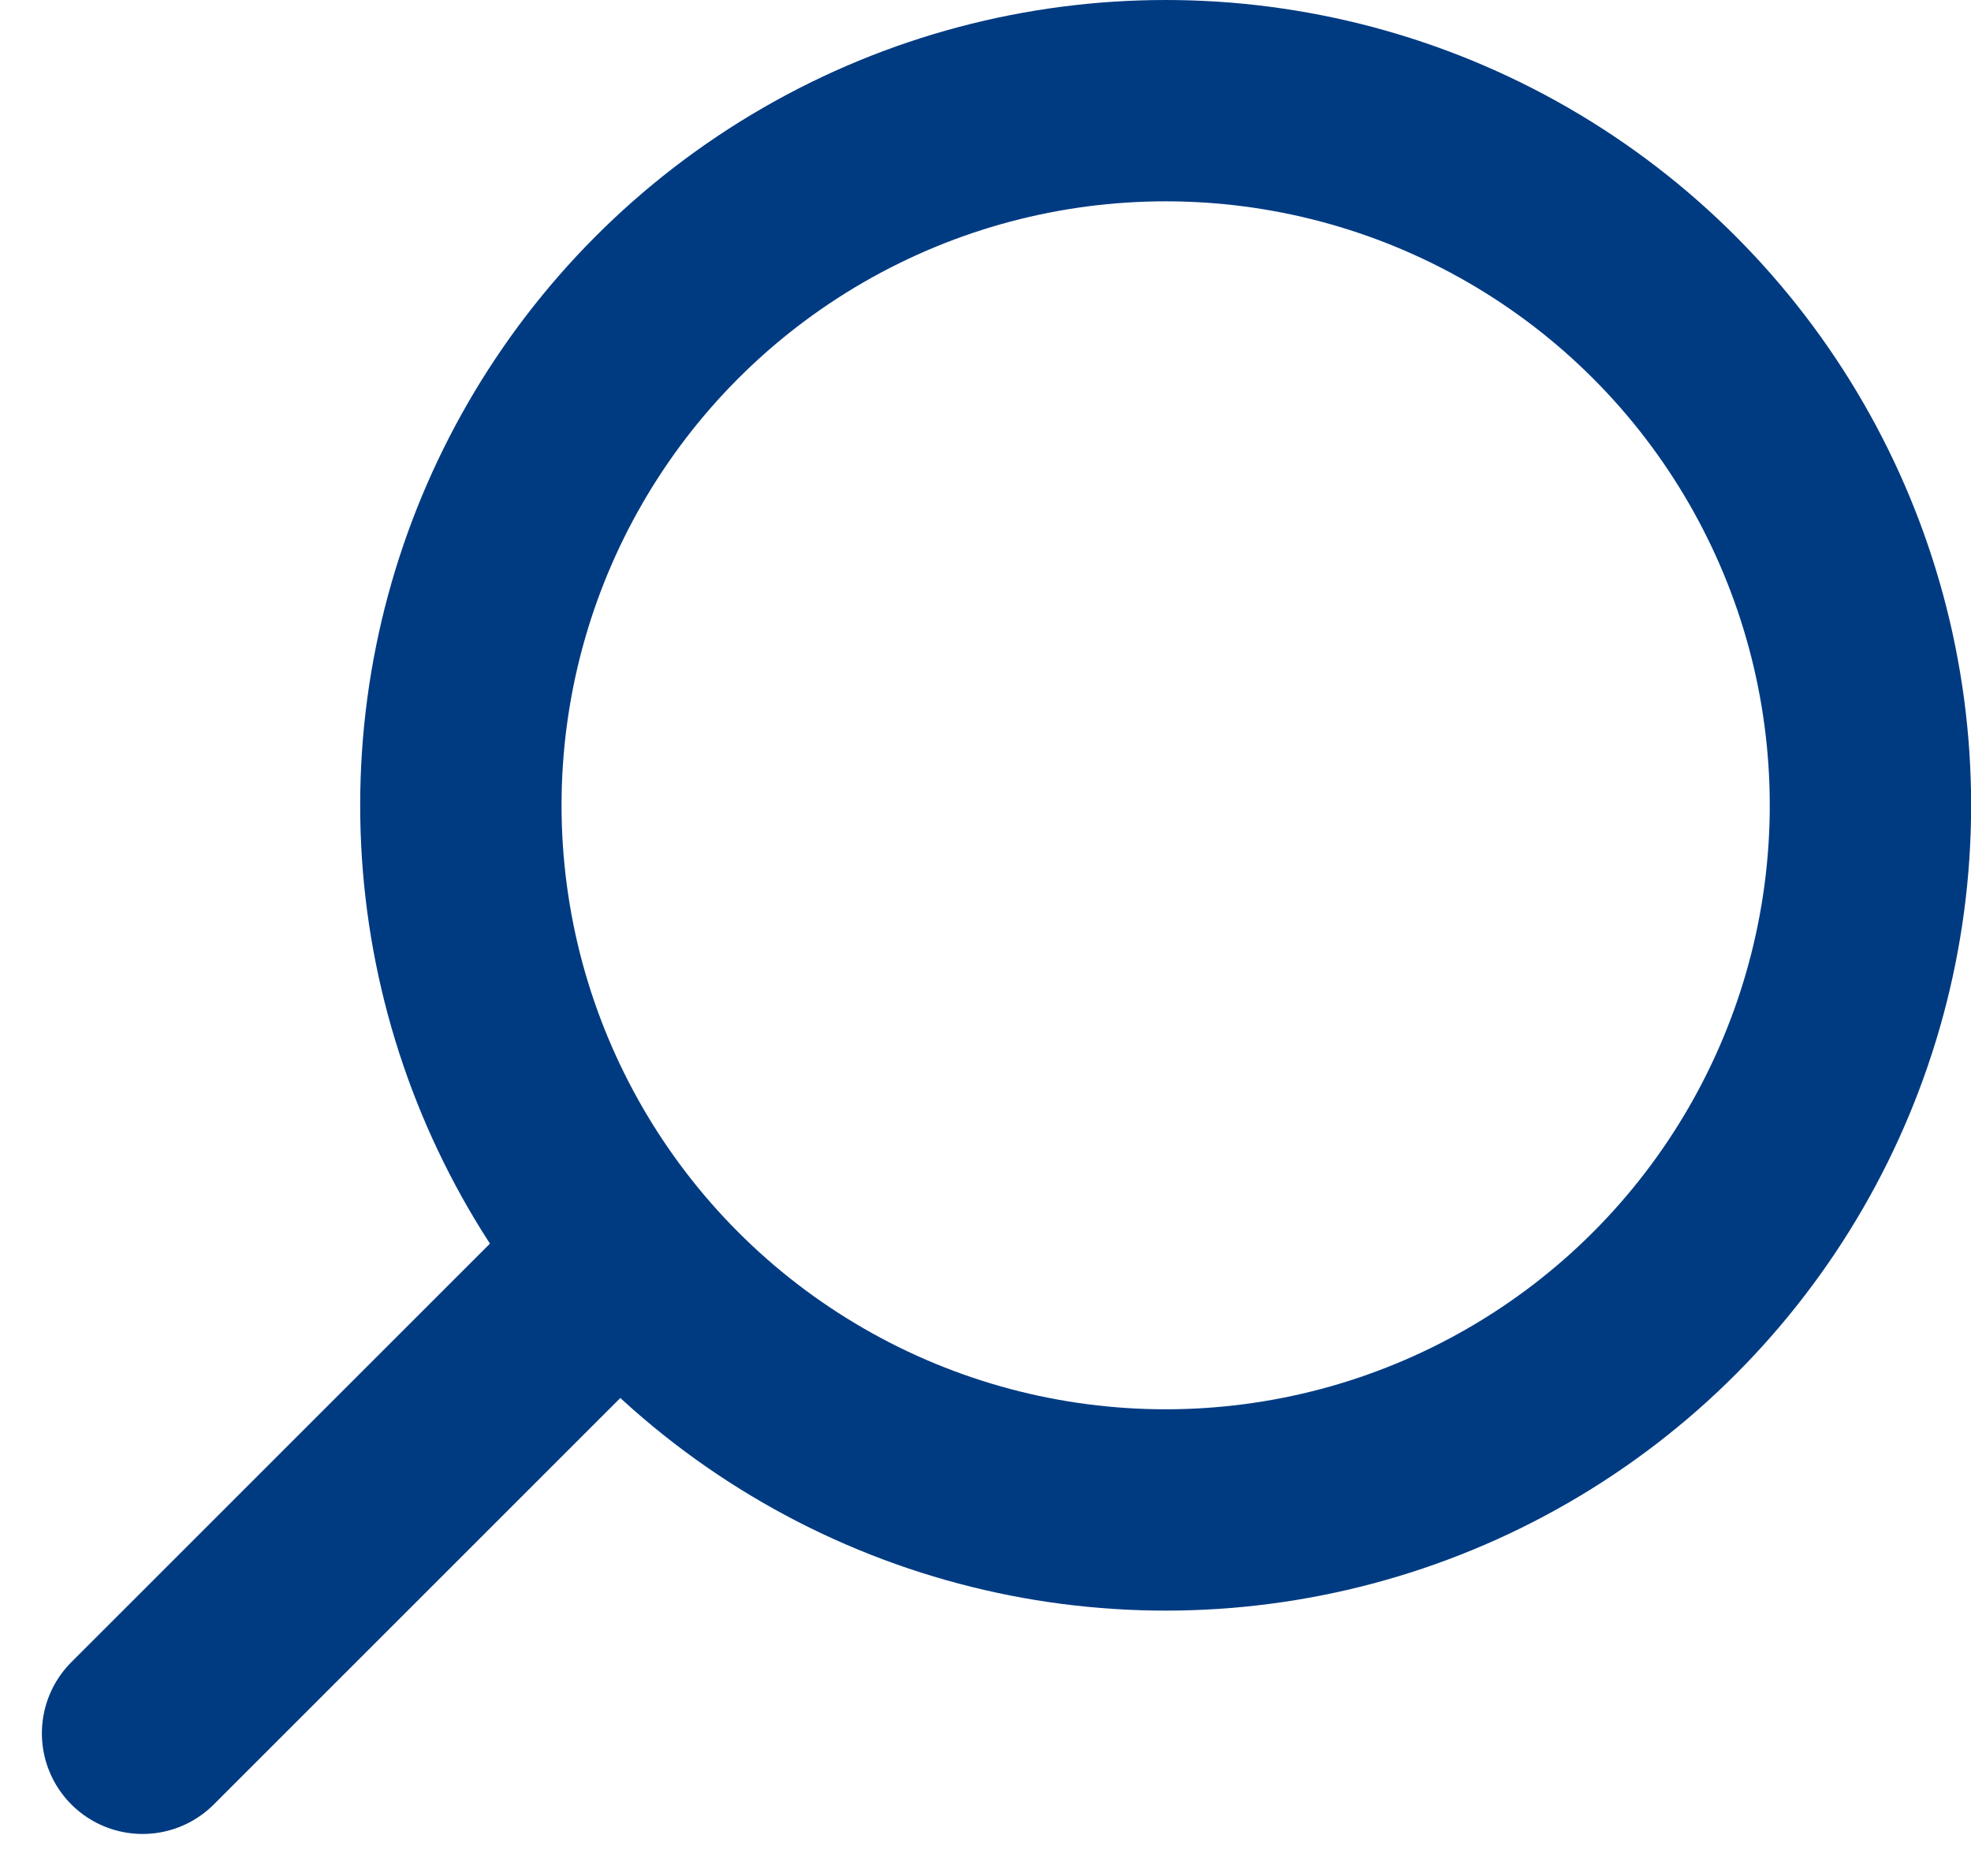 <svg xmlns="http://www.w3.org/2000/svg" width="14.682" height="13.975" viewBox="0 0 14.682 13.975">
  <g id="Groupe_11415" data-name="Groupe 11415" transform="translate(-1102.939 -18)">
    <g id="Ellipse_38" data-name="Ellipse 38" transform="translate(1105.622 18)" fill="none" stroke="#003b82" stroke-linecap="round" stroke-width="1.5">
      <circle cx="6" cy="6" r="6" stroke="none"/>
      <circle cx="6" cy="6" r="5.25" fill="none"/>
    </g>
    <path id="Tracé_3572" data-name="Tracé 3572" d="M-3372.4-4417.307l-3.221,3.221" transform="translate(4479.622 4445)" fill="none" stroke="#003b82" stroke-linecap="round" stroke-width="1.5"/>
  </g>
</svg>
